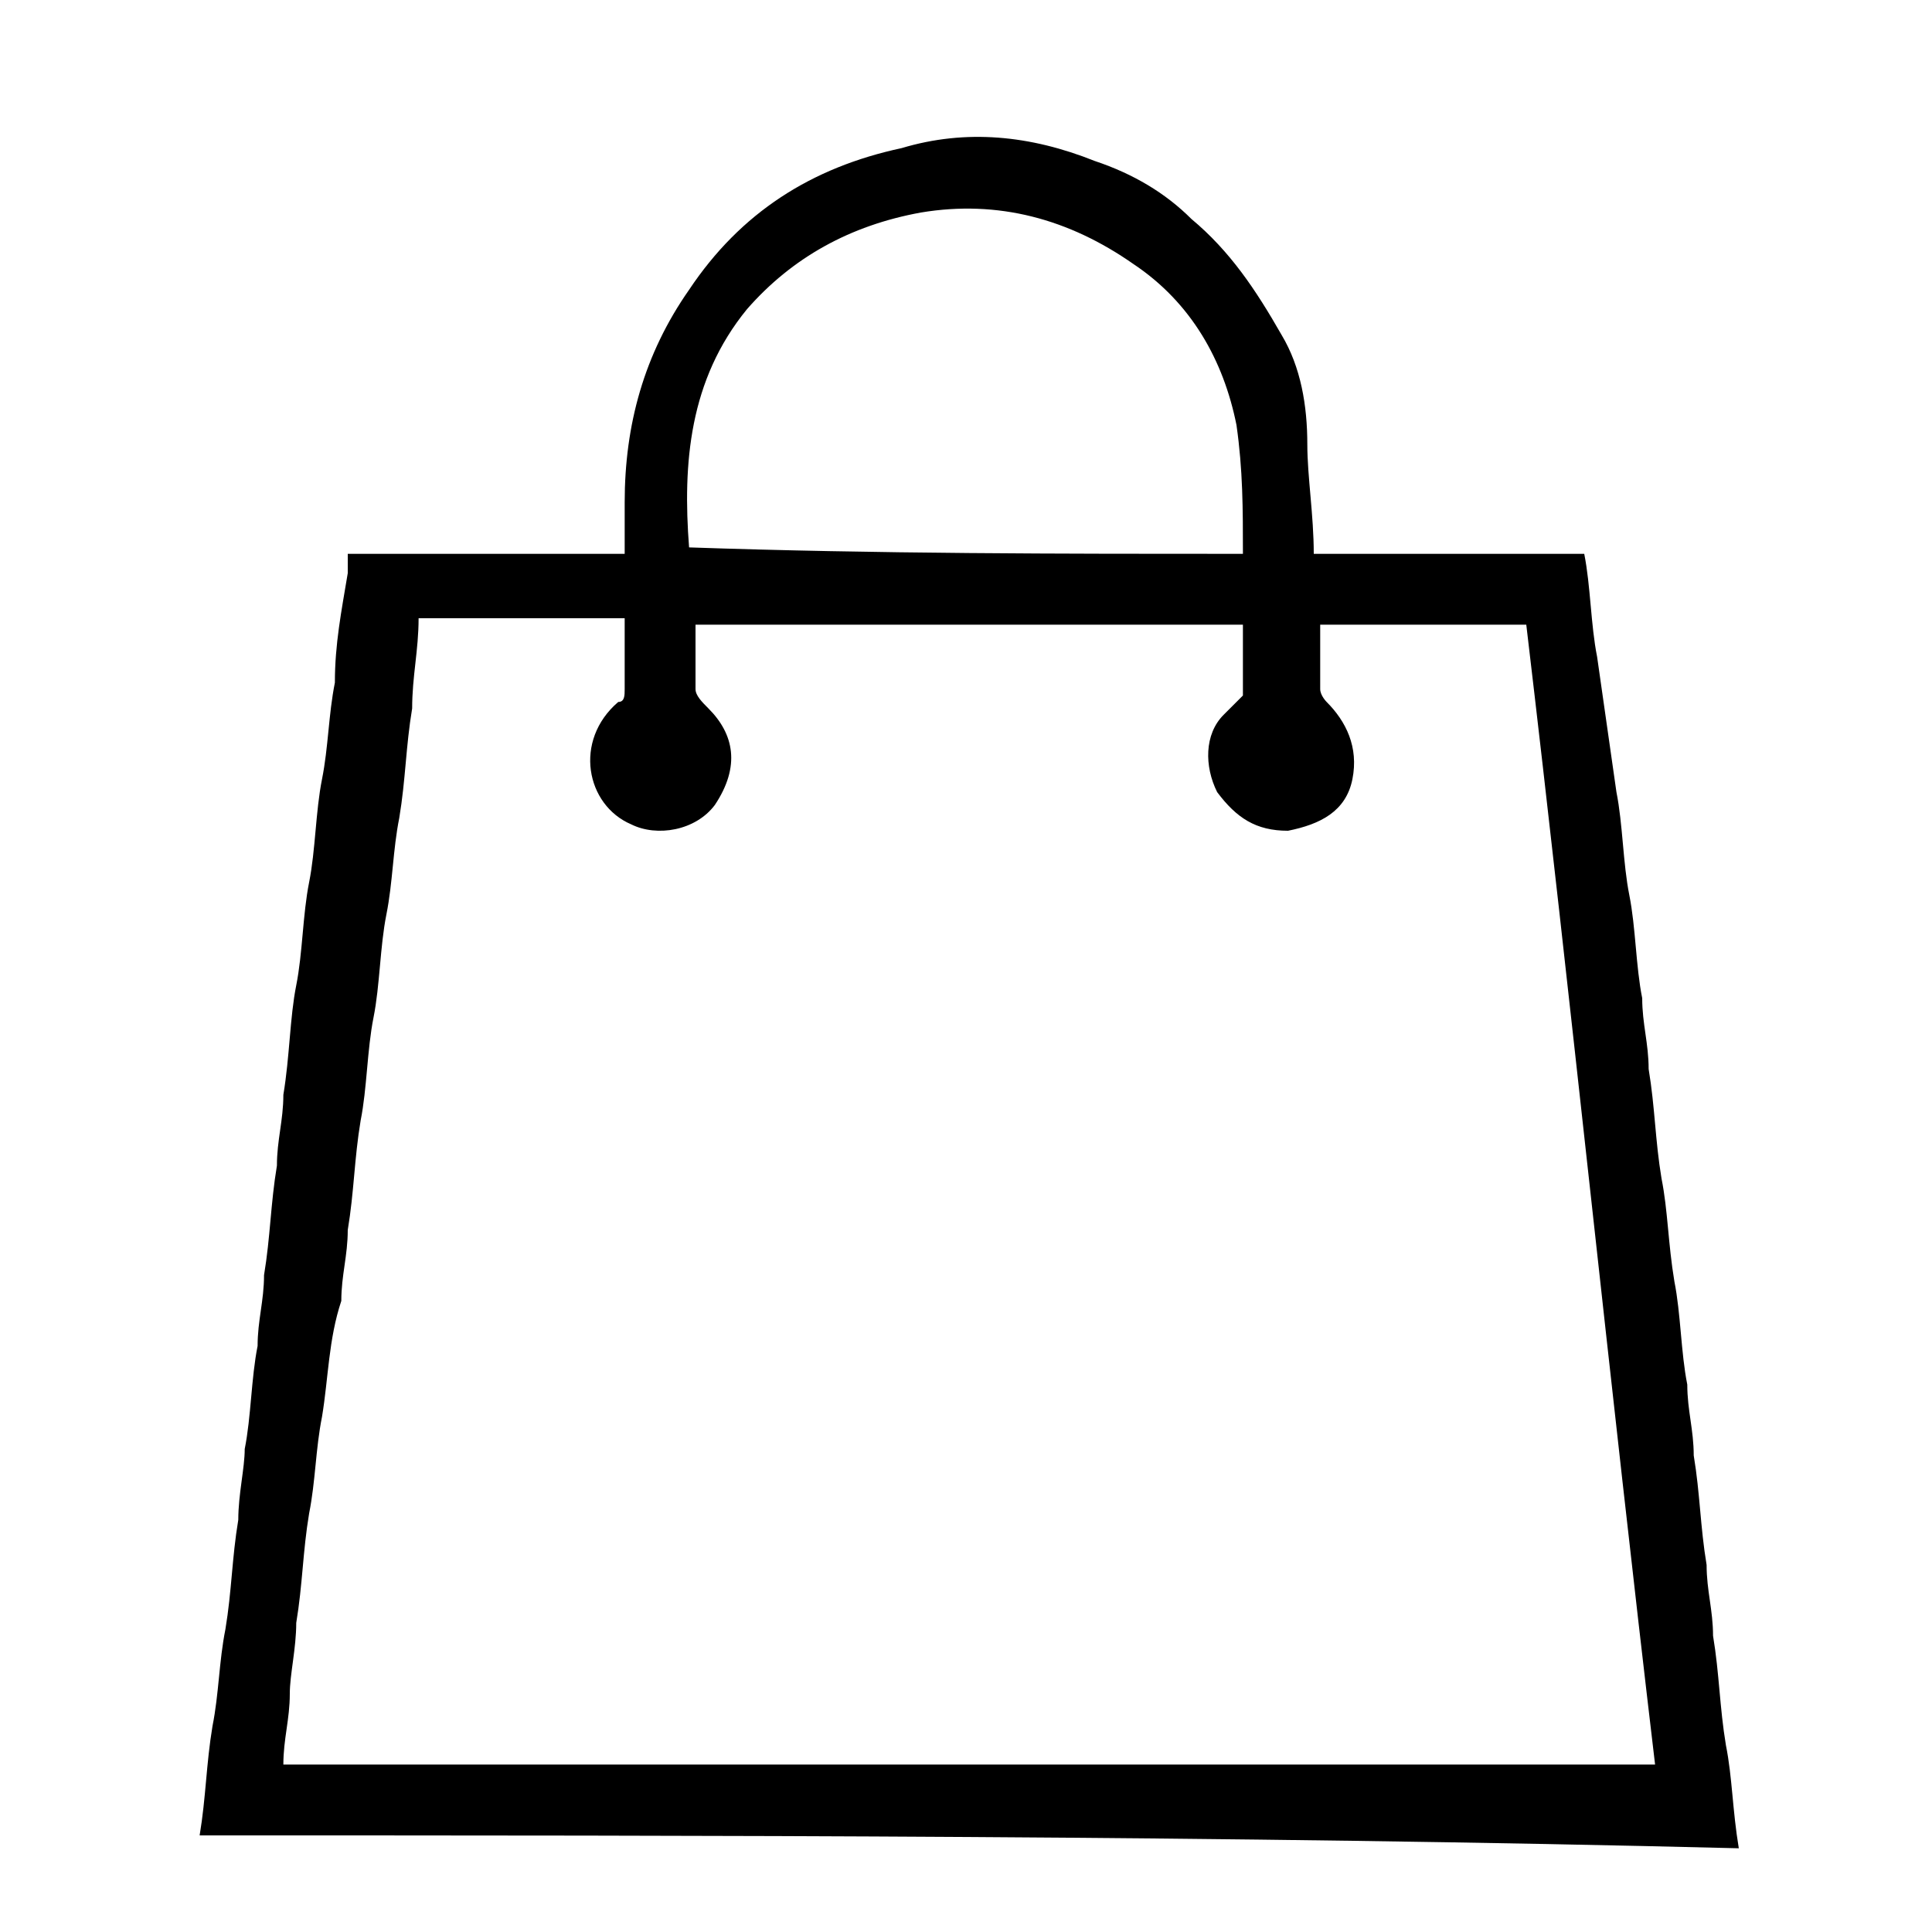 <?xml version="1.0" encoding="utf-8"?>
<!-- Generator: Adobe Illustrator 25.0.1, SVG Export Plug-In . SVG Version: 6.00 Build 0)  -->
<svg version="1.1" id="Warstwa_1" xmlns="http://www.w3.org/2000/svg" xmlns:xlink="http://www.w3.org/1999/xlink" x="0px" y="0px"
	 viewBox="0 0 30 30" style="enable-background:new 0 0 30 30;" xml:space="preserve">
<g>
	<g>
		<path d="M3.1,28.5c0.1-0.6,0.1-1.1,0.2-1.7c0.1-0.5,0.1-1,0.2-1.5c0.1-0.6,0.1-1.1,0.2-1.7c0-0.4,0.1-0.8,0.1-1.1
			C3.9,22,3.9,21.4,4,20.9c0-0.4,0.1-0.7,0.1-1.1c0.1-0.6,0.1-1.1,0.2-1.7c0-0.4,0.1-0.7,0.1-1.1c0.1-0.6,0.1-1.2,0.2-1.7
			c0.1-0.5,0.1-1.1,0.2-1.6c0.1-0.5,0.1-1.1,0.2-1.6c0.1-0.5,0.1-1,0.2-1.5C5.2,10,5.3,9.5,5.4,8.9c0-0.1,0-0.2,0-0.3
			c1.4,0,2.8,0,4.3,0c0-0.3,0-0.6,0-0.8c0-1.2,0.3-2.3,1-3.3c0.8-1.2,1.9-1.9,3.3-2.2C15,2,16,2.1,17,2.5c0.6,0.2,1.1,0.5,1.5,0.9
			c0.6,0.5,1,1.1,1.4,1.8c0.3,0.5,0.4,1.1,0.4,1.7c0,0.5,0.1,1.1,0.1,1.7c1.4,0,2.8,0,4.2,0c0.1,0.5,0.1,1.1,0.2,1.6
			c0.1,0.7,0.2,1.4,0.3,2.1c0.1,0.5,0.1,1.1,0.2,1.6c0.1,0.5,0.1,1.1,0.2,1.6c0,0.4,0.1,0.7,0.1,1.1c0.1,0.6,0.1,1.1,0.2,1.7
			c0.1,0.5,0.1,1,0.2,1.6c0.1,0.5,0.1,1.1,0.2,1.6c0,0.4,0.1,0.7,0.1,1.1c0.1,0.6,0.1,1.1,0.2,1.7c0,0.4,0.1,0.7,0.1,1.1
			c0.1,0.6,0.1,1.1,0.2,1.7c0.1,0.5,0.1,1,0.2,1.6C19,28.5,11.1,28.5,3.1,28.5z M25.7,27.4c-0.7-5.9-1.3-11.8-2-17.7
			c-1.1,0-2.2,0-3.2,0c0,0.4,0,0.7,0,1c0,0.1,0.1,0.2,0.1,0.2c0.3,0.3,0.5,0.7,0.4,1.2c-0.1,0.5-0.5,0.7-1,0.8
			c-0.5,0-0.8-0.2-1.1-0.6c-0.2-0.4-0.2-0.9,0.1-1.2c0.1-0.1,0.2-0.2,0.3-0.3c0-0.4,0-0.8,0-1.1c-2.9,0-5.7,0-8.5,0c0,0.3,0,0.7,0,1
			c0,0.1,0.1,0.2,0.2,0.3c0.4,0.4,0.5,0.9,0.1,1.5c-0.3,0.4-0.9,0.5-1.3,0.3c-0.7-0.3-0.9-1.3-0.2-1.9c0.1,0,0.1-0.1,0.1-0.2
			c0-0.4,0-0.7,0-1.1c-1.1,0-2.2,0-3.2,0c0,0.5-0.1,0.9-0.1,1.4c-0.1,0.6-0.1,1.1-0.2,1.7c-0.1,0.5-0.1,1-0.2,1.5
			c-0.1,0.5-0.1,1.1-0.2,1.6c-0.1,0.5-0.1,1.1-0.2,1.6c-0.1,0.6-0.1,1.1-0.2,1.7c0,0.4-0.1,0.7-0.1,1.1C5.1,20.8,5.1,21.4,5,22
			c-0.1,0.5-0.1,1-0.2,1.5c-0.1,0.6-0.1,1.1-0.2,1.7c0,0.4-0.1,0.8-0.1,1.1c0,0.4-0.1,0.7-0.1,1.1C11.5,27.4,18.6,27.4,25.7,27.4z
			 M19.3,8.6c0-0.7,0-1.3-0.1-2c-0.2-1-0.7-1.9-1.6-2.5c-1-0.7-2.1-1-3.3-0.8c-1.1,0.2-2,0.7-2.7,1.5c-0.9,1.1-1,2.4-0.9,3.7
			C13.6,8.6,16.5,8.6,19.3,8.6z"/>
	</g>
</g>
</svg>
